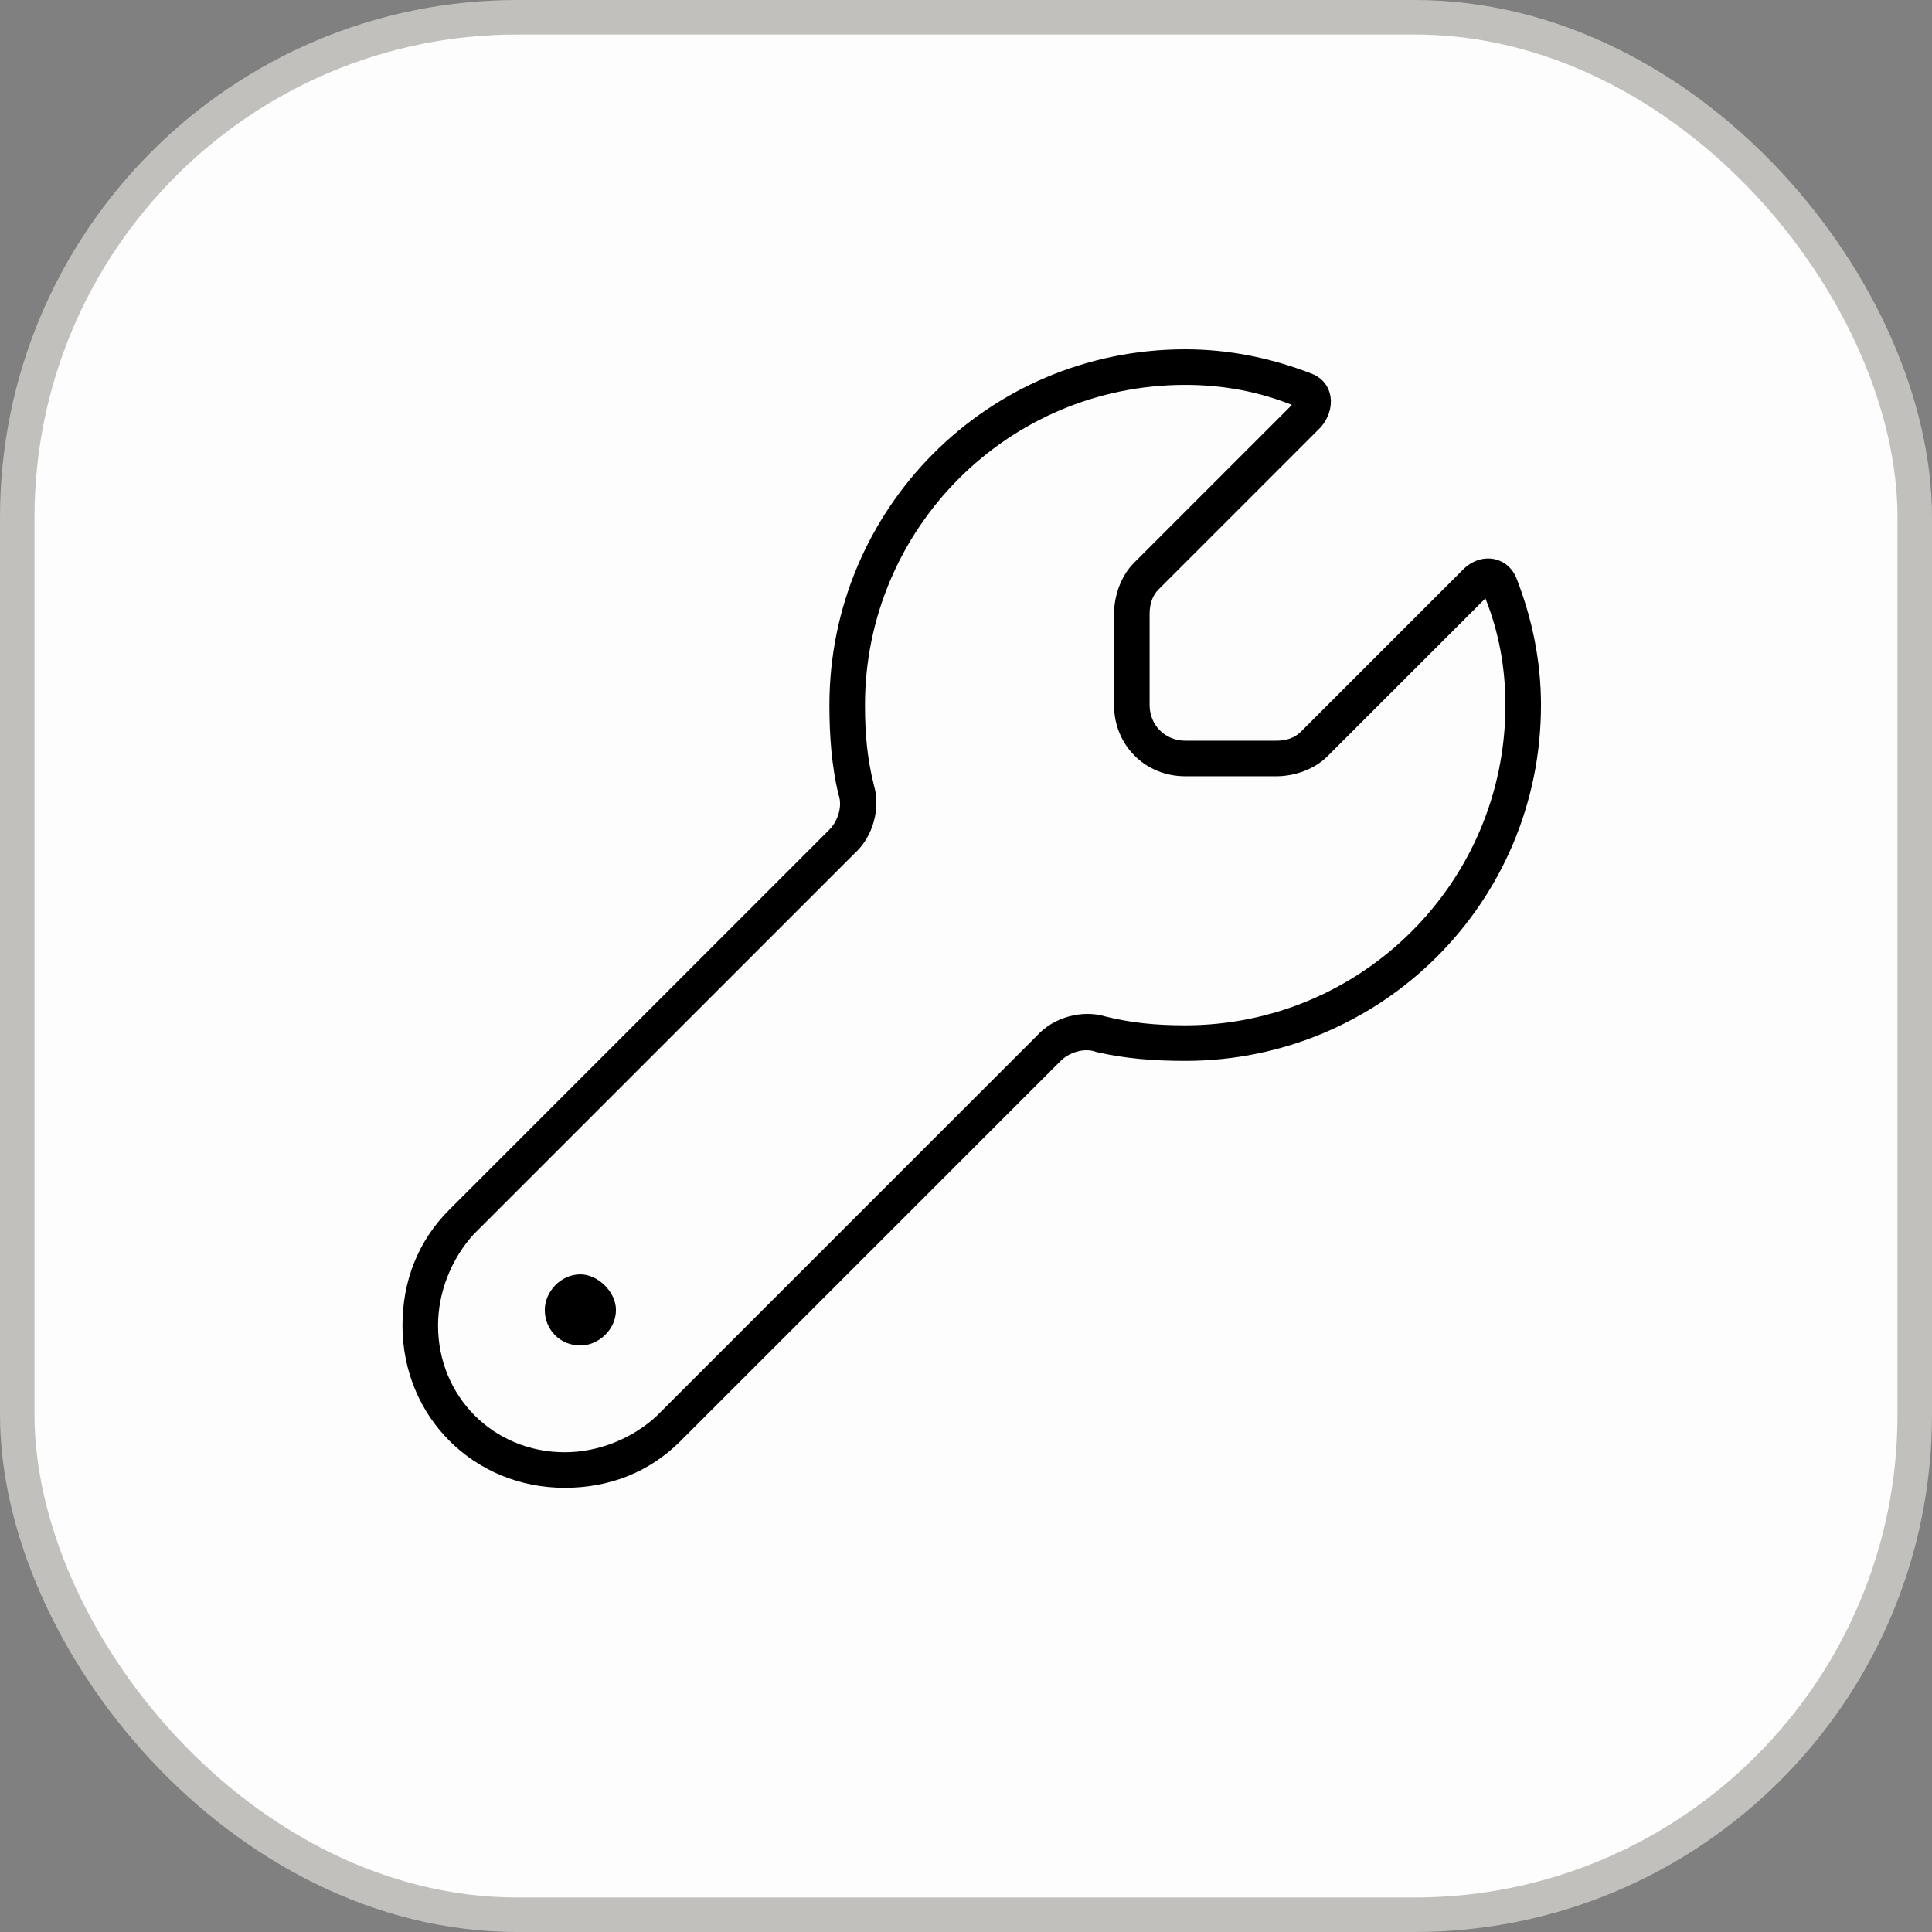 <?xml version="1.0" encoding="UTF-8"?> <svg xmlns="http://www.w3.org/2000/svg" width="56" height="56" viewBox="0 0 56 56" fill="none"><rect x="0" y="0" width="56" height="56" fill="#808080" stroke="none"/><rect x="0.5" y="0.5" width="55" height="55" rx="14.5" fill="#FDFDFD"></rect><rect x="0.5" y="0.5" width="55" height="55" rx="14.5" stroke="#C1C0BD"></rect><path d="M32.291 17.795C32.291 17.279 32.484 16.699 32.871 16.312L37.447 11.736C36.48 11.35 35.449 11.156 34.353 11.156C29.197 11.156 25.072 15.346 25.072 20.438C25.072 21.275 25.137 21.984 25.33 22.758C25.523 23.402 25.33 24.24 24.75 24.756L13.729 35.777C13.084 36.486 12.697 37.453 12.697 38.42C12.697 40.482 14.309 42.094 16.371 42.094C17.338 42.094 18.305 41.707 19.014 41.062L30.035 30.041C30.551 29.461 31.389 29.268 32.033 29.461C32.807 29.654 33.516 29.719 34.353 29.719C39.445 29.719 43.635 25.594 43.635 20.438C43.635 19.342 43.441 18.311 43.055 17.344L38.478 21.92C38.092 22.307 37.512 22.5 36.996 22.5H34.353C33.193 22.5 32.291 21.598 32.291 20.438V17.795ZM33.58 17.086C33.387 17.279 33.322 17.537 33.322 17.795V20.438C33.322 21.018 33.773 21.469 34.353 21.469H36.996C37.254 21.469 37.512 21.404 37.705 21.211L42.41 16.506C42.926 15.99 43.699 16.119 43.957 16.764C44.408 17.924 44.666 19.148 44.666 20.438C44.666 26.174 40.025 30.75 34.353 30.75C33.451 30.75 32.613 30.686 31.775 30.492C31.453 30.363 31.002 30.492 30.744 30.75L19.723 41.772C18.82 42.674 17.66 43.125 16.371 43.125C13.729 43.125 11.666 41.062 11.666 38.42C11.666 37.131 12.117 35.971 13.02 35.068L24.041 24.047C24.299 23.789 24.428 23.338 24.299 23.016C24.105 22.178 24.041 21.34 24.041 20.438C24.041 14.766 28.617 10.125 34.353 10.125C35.643 10.125 36.867 10.383 38.027 10.834C38.672 11.092 38.736 11.865 38.285 12.381L33.58 17.086ZM16.822 36.938C17.338 36.938 17.854 37.453 17.854 37.969C17.854 38.549 17.338 39 16.822 39C16.242 39 15.791 38.549 15.791 37.969C15.791 37.453 16.242 36.938 16.822 36.938Z" fill="black"></path></svg> 